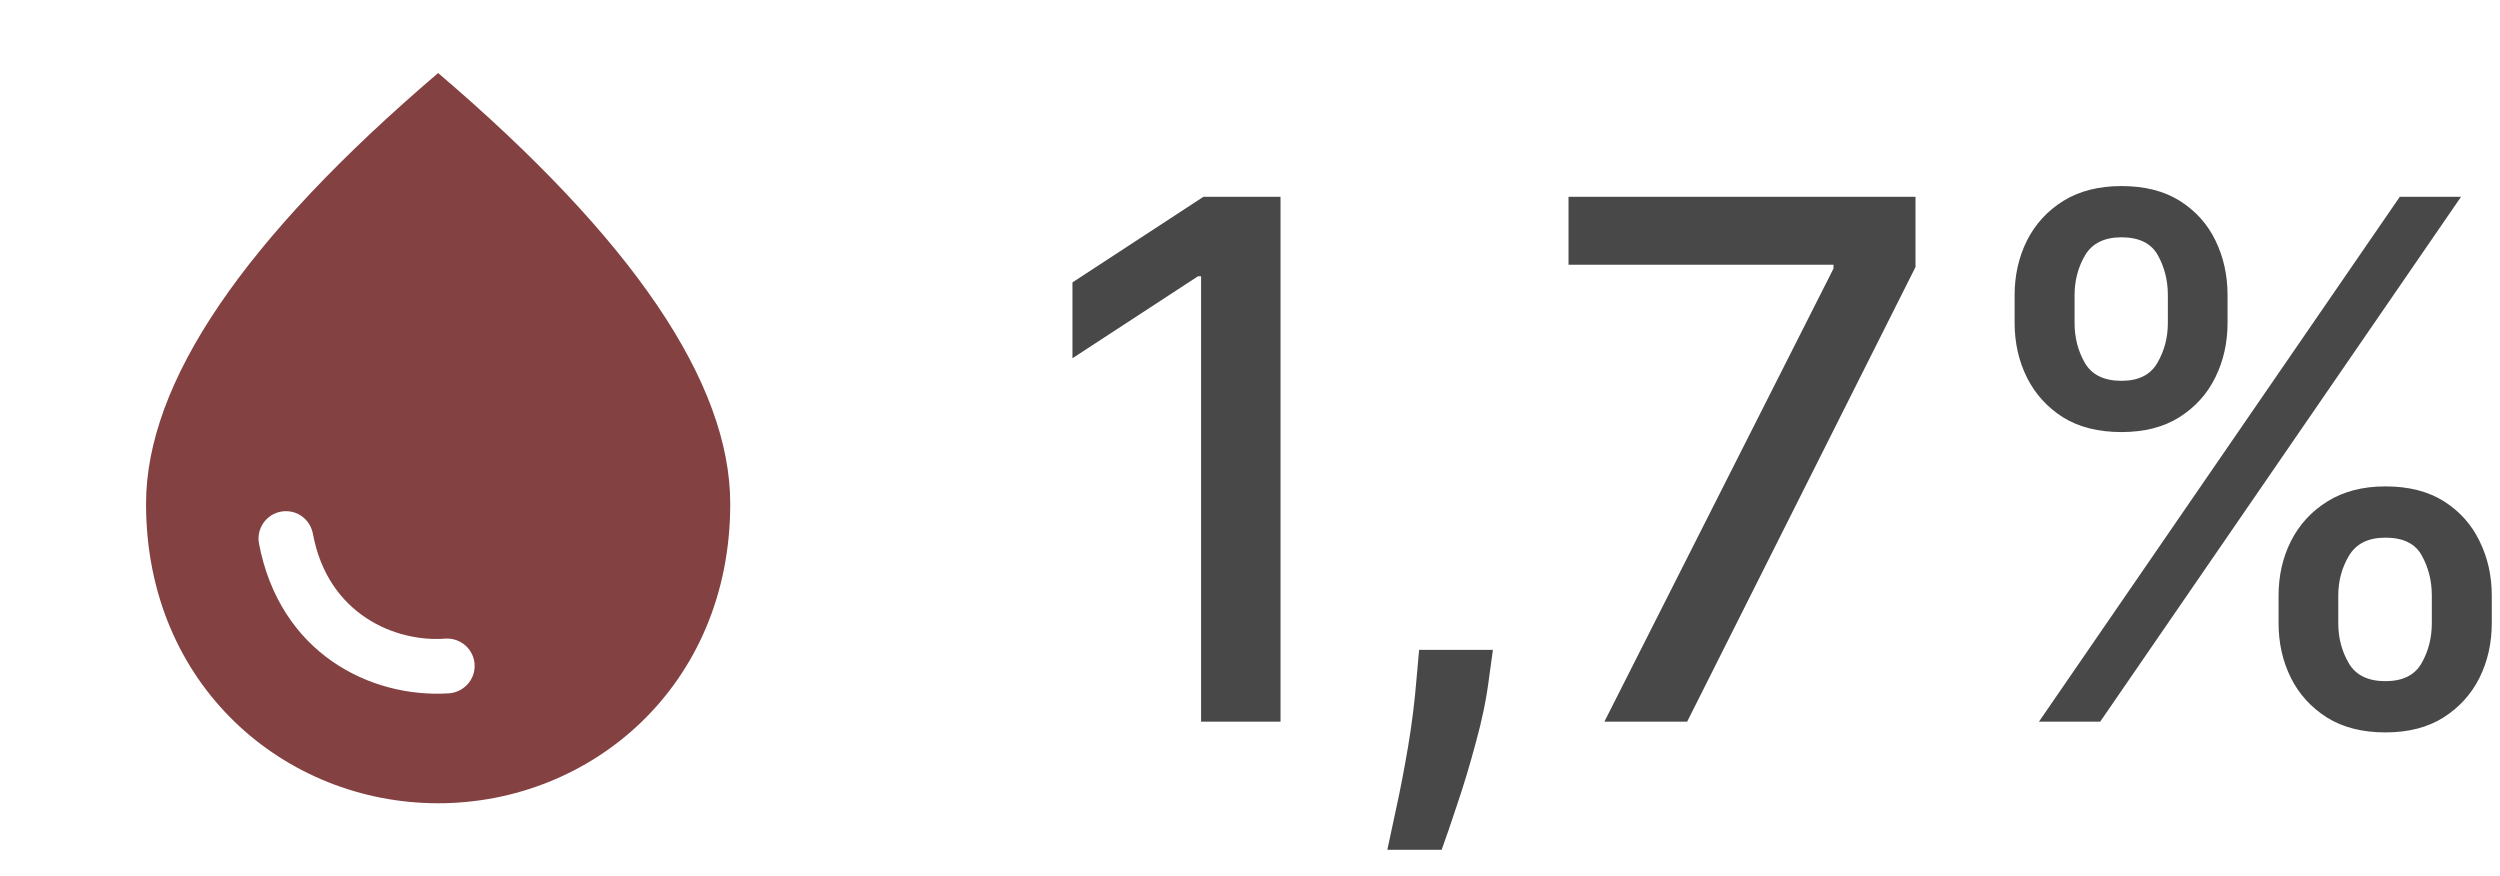 <?xml version="1.0" encoding="UTF-8"?> <svg xmlns="http://www.w3.org/2000/svg" width="194" height="68" viewBox="0 0 194 68" fill="none"> <path d="M99.369 15.273V56H93.204V21.438H92.966L83.222 27.801V21.915L93.383 15.273H99.369ZM115.85 50.432L115.552 52.599C115.353 54.19 115.015 55.847 114.538 57.571C114.074 59.308 113.59 60.919 113.086 62.403C112.595 63.888 112.191 65.068 111.873 65.943H107.657C107.829 65.121 108.068 64.008 108.373 62.602C108.678 61.21 108.976 59.653 109.268 57.929C109.559 56.206 109.778 54.449 109.924 52.659L110.123 50.432H115.85ZM124.501 56L142.279 20.841V20.543H121.717V15.273H148.643V20.722L130.924 56H124.501ZM176.817 48.364V46.216C176.817 44.678 177.135 43.273 177.771 42C178.421 40.714 179.362 39.687 180.595 38.918C181.841 38.135 183.346 37.744 185.109 37.744C186.912 37.744 188.424 38.129 189.643 38.898C190.863 39.667 191.785 40.694 192.408 41.98C193.044 43.266 193.362 44.678 193.362 46.216V48.364C193.362 49.901 193.044 51.313 192.408 52.599C191.771 53.872 190.837 54.9 189.604 55.682C188.384 56.451 186.886 56.835 185.109 56.835C183.32 56.835 181.808 56.451 180.575 55.682C179.342 54.9 178.408 53.872 177.771 52.599C177.135 51.313 176.817 49.901 176.817 48.364ZM181.45 46.216V48.364C181.45 49.504 181.722 50.538 182.266 51.466C182.809 52.394 183.757 52.858 185.109 52.858C186.448 52.858 187.383 52.394 187.913 51.466C188.444 50.538 188.709 49.504 188.709 48.364V46.216C188.709 45.076 188.45 44.042 187.933 43.114C187.429 42.186 186.488 41.722 185.109 41.722C183.784 41.722 182.842 42.186 182.286 43.114C181.729 44.042 181.45 45.076 181.45 46.216ZM156.334 25.057V22.909C156.334 21.371 156.652 19.959 157.288 18.673C157.938 17.387 158.879 16.36 160.112 15.591C161.358 14.822 162.863 14.438 164.626 14.438C166.429 14.438 167.941 14.822 169.161 15.591C170.38 16.36 171.302 17.387 171.925 18.673C172.548 19.959 172.859 21.371 172.859 22.909V25.057C172.859 26.595 172.541 28.007 171.905 29.293C171.282 30.565 170.354 31.593 169.121 32.375C167.901 33.144 166.403 33.528 164.626 33.528C162.823 33.528 161.305 33.144 160.072 32.375C158.853 31.593 157.925 30.565 157.288 29.293C156.652 28.007 156.334 26.595 156.334 25.057ZM160.987 22.909V25.057C160.987 26.197 161.252 27.231 161.783 28.159C162.326 29.087 163.274 29.551 164.626 29.551C165.952 29.551 166.88 29.087 167.411 28.159C167.954 27.231 168.226 26.197 168.226 25.057V22.909C168.226 21.769 167.967 20.735 167.45 19.807C166.933 18.879 165.992 18.415 164.626 18.415C163.301 18.415 162.359 18.879 161.803 19.807C161.259 20.735 160.987 21.769 160.987 22.909ZM158.223 56L186.223 15.273H190.976L162.976 56H158.223Z" fill="#484848"></path> <path d="M34 5.667C18.898 18.558 11.333 29.693 11.333 39.1C11.333 53.21 22.1 62.333 34 62.333C45.9 62.333 56.667 53.21 56.667 39.1C56.667 29.693 49.102 18.558 34 5.667ZM22.185 39.667C23.233 39.667 24.083 40.403 24.282 41.423C25.443 47.713 30.742 49.867 34.595 49.555C35.813 49.498 36.833 50.462 36.833 51.68C36.833 52.813 35.927 53.748 34.793 53.805C28.758 54.173 21.703 50.717 20.088 42.132C20.039 41.828 20.056 41.517 20.139 41.221C20.222 40.924 20.368 40.649 20.567 40.415C20.767 40.181 21.015 39.992 21.294 39.863C21.573 39.734 21.877 39.667 22.185 39.667Z" fill="#844141"></path> </svg> 